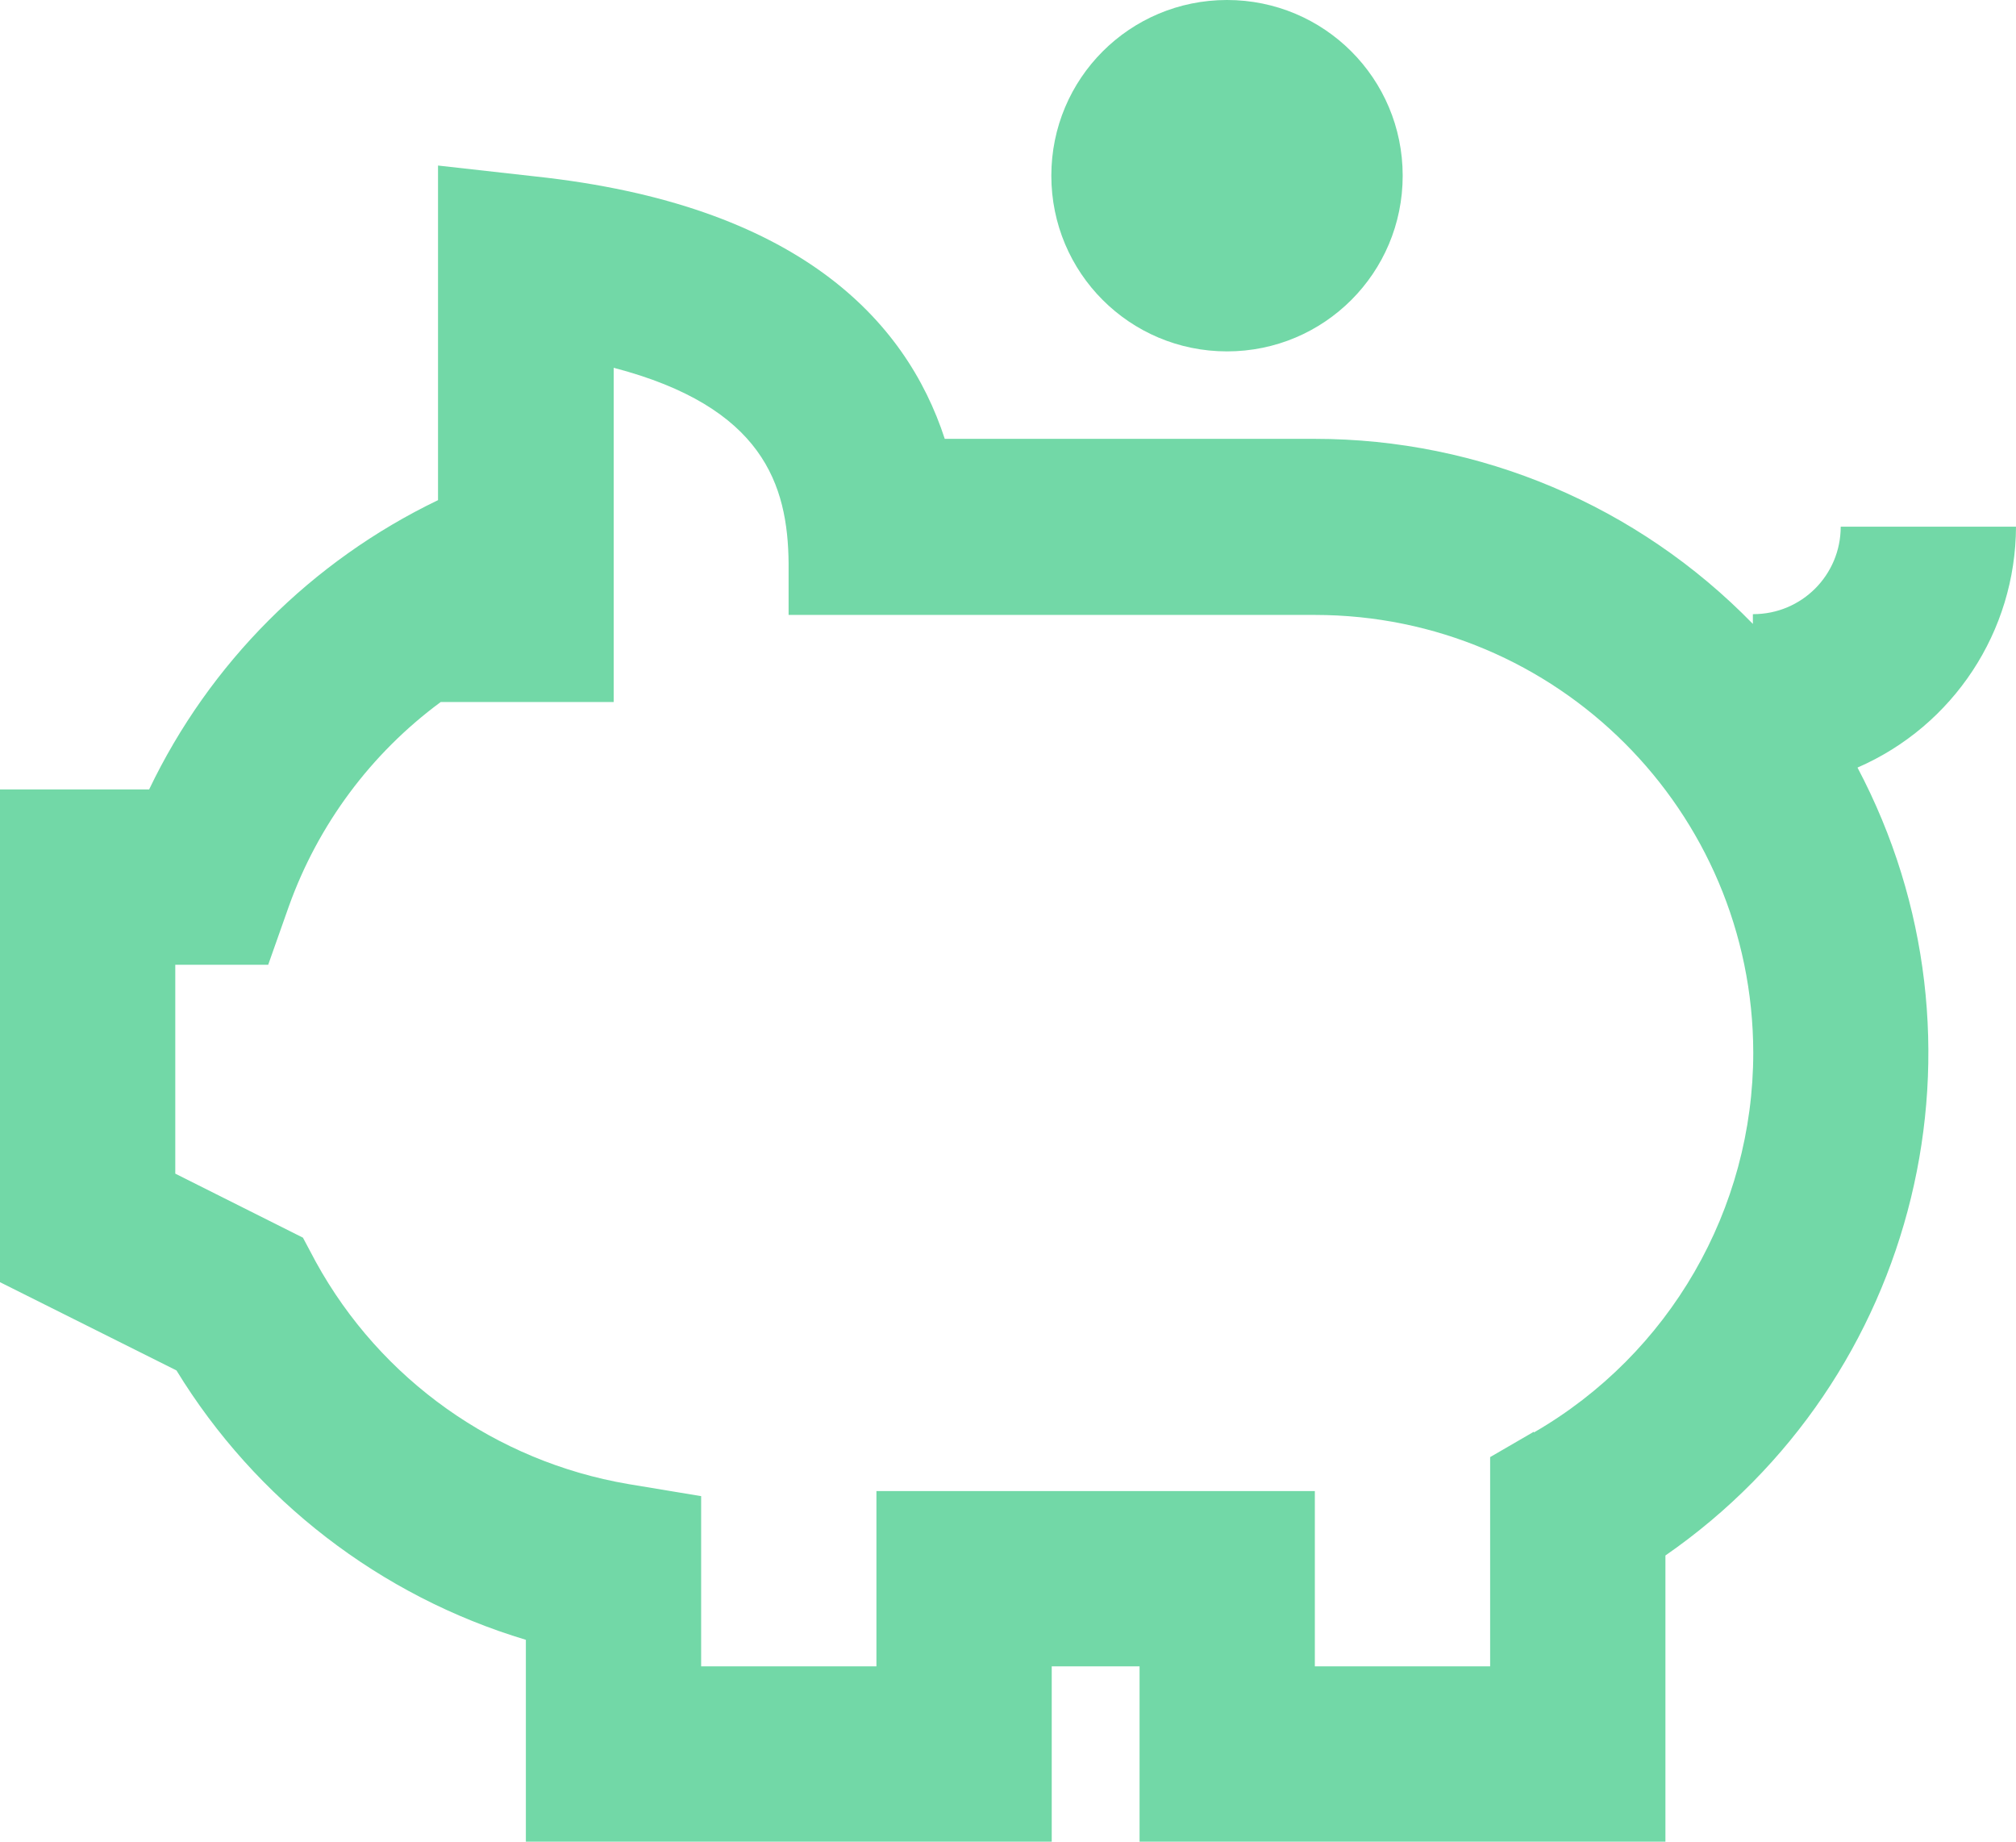<?xml version="1.0" encoding="UTF-8"?>
<svg xmlns="http://www.w3.org/2000/svg" id="Layer_1" data-name="Layer 1" viewBox="0 0 51.64 47.17">
  <defs>
    <style>
      .cls-1 {
        fill: #72d8a7;
        stroke-width: 0px;
      }
    </style>
  </defs>
  <path class="cls-1" d="M51.64,13.49h-4.49c0,1.24-1,2.24-2.24,2.24,0,0,0,0-.01,0v.25c-2.95-3.03-6.99-4.74-11.22-4.74h-9.48c-1-3.07-3.79-6-10.48-6.72l-2.5-.28v8.57c-3.24,1.56-5.85,4.17-7.4,7.41H0v12.62l4.52,2.26c2.03,3.32,5.22,5.78,8.95,6.9v5.17h13.47v-4.49h2.25v4.49h13.47v-7.33c6.51-4.51,8.62-13.18,4.92-20.18,2.46-1.07,4.05-3.49,4.06-6.17ZM39.29,36.67l-1.12.65v5.36h-4.49v-4.49h-11.23v4.49h-4.49v-4.36l-1.87-.31c-3.39-.58-6.34-2.67-8-5.69l-.33-.62-3.27-1.64v-5.35h2.38l.53-1.5c.75-2.09,2.1-3.91,3.89-5.23h4.43v-8.56c3.83,1,4.46,3,4.48,5v1.33h13.48c6.2,0,11.22,5.02,11.23,11.21,0,4.01-2.14,7.72-5.62,9.73v-.02Z"></path>
  <path class="cls-1" d="M31.43,9c2.49,0,4.5-2.01,4.5-4.5s-2.01-4.5-4.5-4.5-4.5,2.01-4.5,4.5,2.01,4.5,4.5,4.5Z"></path>
</svg>

